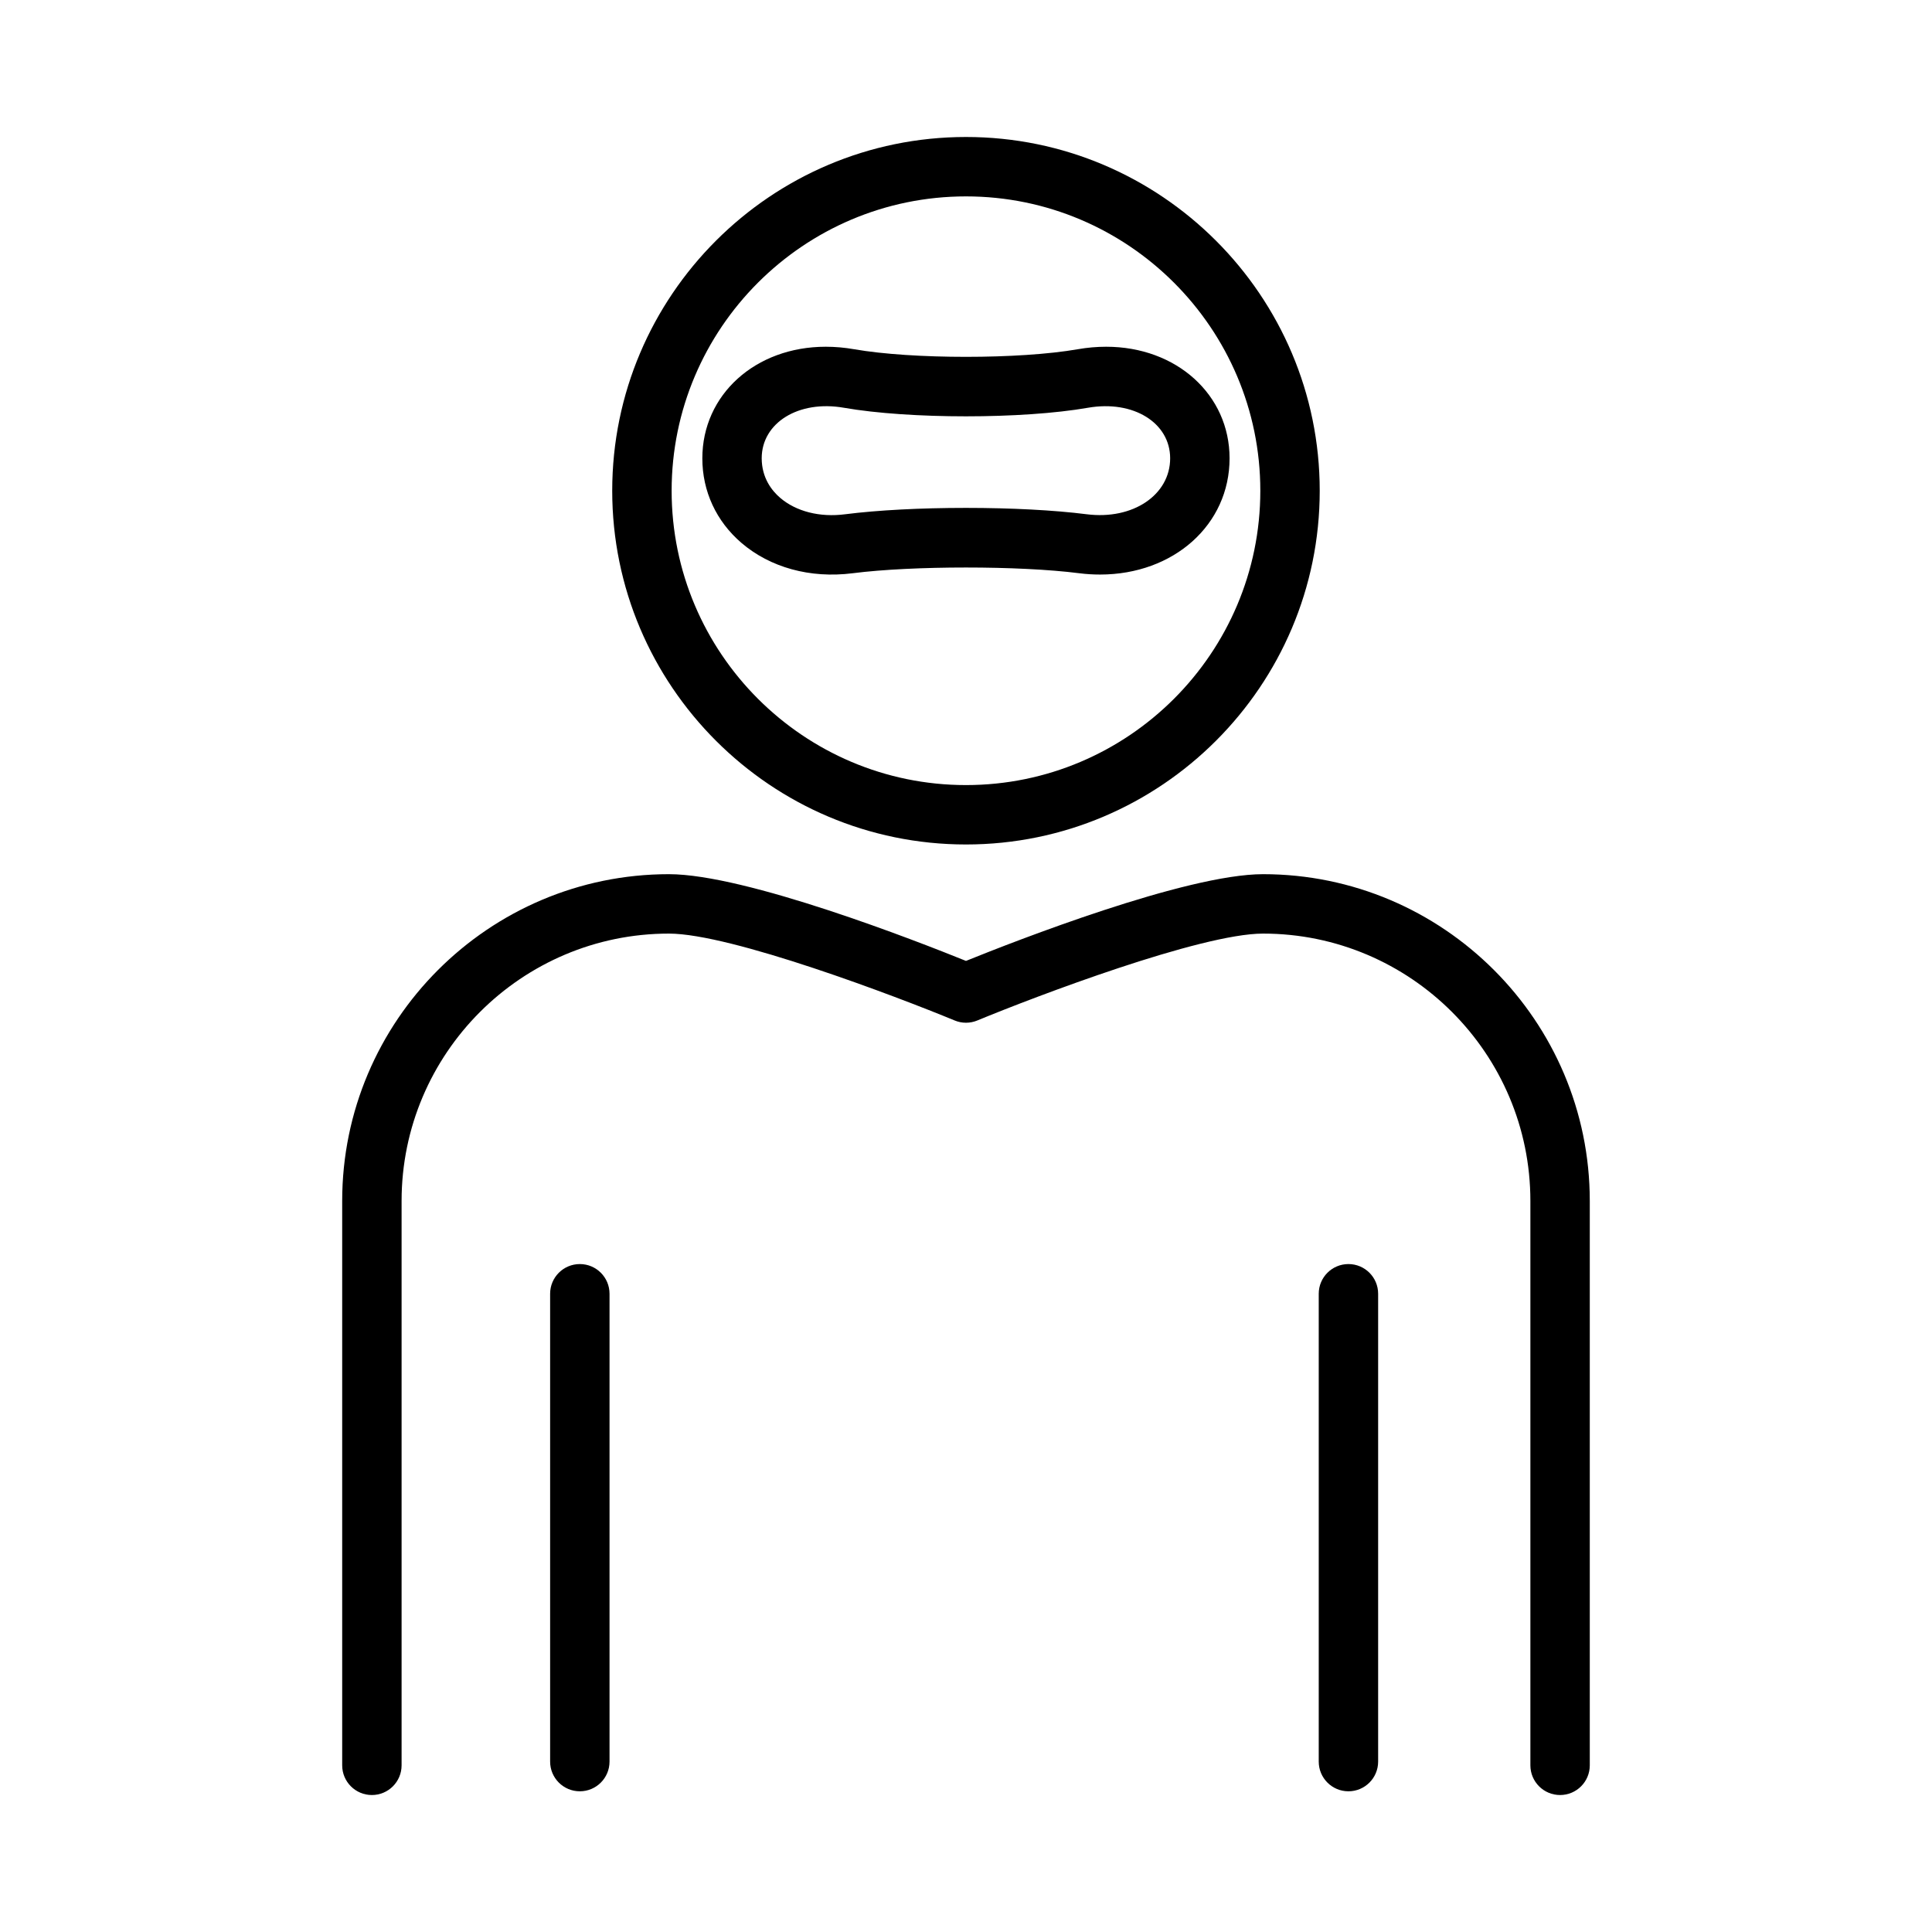 <?xml version="1.0" encoding="UTF-8"?>
<!-- The Best Svg Icon site in the world: iconSvg.co, Visit us! https://iconsvg.co -->
<svg fill="#000000" width="800px" height="800px" version="1.1" viewBox="144 144 512 512" xmlns="http://www.w3.org/2000/svg">
 <path d="m565.31 462.26v149.57c0 4.344-3.519 7.871-7.871 7.871-4.352 0-7.871-3.527-7.871-7.871v-149.57c0-39.062-31.781-70.848-70.848-70.848-16.477 0-60.238 16.617-75.707 23.02-1.938 0.805-4.102 0.805-6.023 0-15.484-6.398-59.246-23.02-75.715-23.02-39.07 0-70.848 31.789-70.848 70.848v149.57c0 4.344-3.519 7.871-7.871 7.871-4.352 0-7.871-3.527-7.871-7.871v-149.57c0-47.742 38.848-86.594 86.594-86.594 20.371 0 65.699 17.719 78.719 22.984 13.02-5.266 58.348-22.984 78.719-22.984 47.742 0.004 86.594 38.852 86.594 86.594zm-267.65 16.73c-4.352 0-7.871 3.527-7.871 7.871v123.98c0 4.344 3.519 7.871 7.871 7.871 4.352 0 7.871-3.527 7.871-7.871v-123.98c0-4.348-3.519-7.871-7.871-7.871zm203.69 0c-4.352 0-7.871 3.527-7.871 7.871v123.98c0 4.344 3.519 7.871 7.871 7.871 4.352 0 7.871-3.527 7.871-7.871v-123.98c0-4.348-3.519-7.871-7.871-7.871zm-160.84-191.1c-6.699-5.738-10.383-13.699-10.383-22.426 0-16.863 14.059-29.574 32.707-29.574 2.465 0 5 0.219 7.512 0.66 15.406 2.691 43.879 2.691 59.285 0 2.512-0.441 5.047-0.66 7.512-0.66 18.648 0 32.707 12.715 32.707 29.574 0 17.555-14.762 30.797-34.328 30.797-1.801 0-3.652-0.109-5.527-0.348-15.855-2.023-44.152-2.023-60.008 0-11.359 1.438-21.926-1.562-29.477-8.023zm10.242-11.961c4.195 3.598 10.484 5.242 17.246 4.352 8.566-1.086 19.926-1.684 31.984-1.684 12.059 0 23.426 0.598 31.984 1.684 12.305 1.559 22.137-5.156 22.137-14.824 0-9.406-9.754-15.484-21.773-13.398-17.359 3.031-47.344 3.031-64.699 0-11.996-2.094-21.773 3.984-21.773 13.398 0.016 5.199 2.676 8.57 4.894 10.473zm-44.508-1.879c0-51.695 42.059-93.746 93.746-93.746 51.691-0.004 93.75 42.051 93.75 93.746s-42.059 93.746-93.746 93.746-93.75-42.051-93.75-93.746zm15.746 0c0 43.012 34.992 78.004 78.004 78.004s78.004-34.992 78.004-78.004-34.992-78.004-78.004-78.004c-43.016 0-78.004 34.992-78.004 78.004z"/>
</svg>